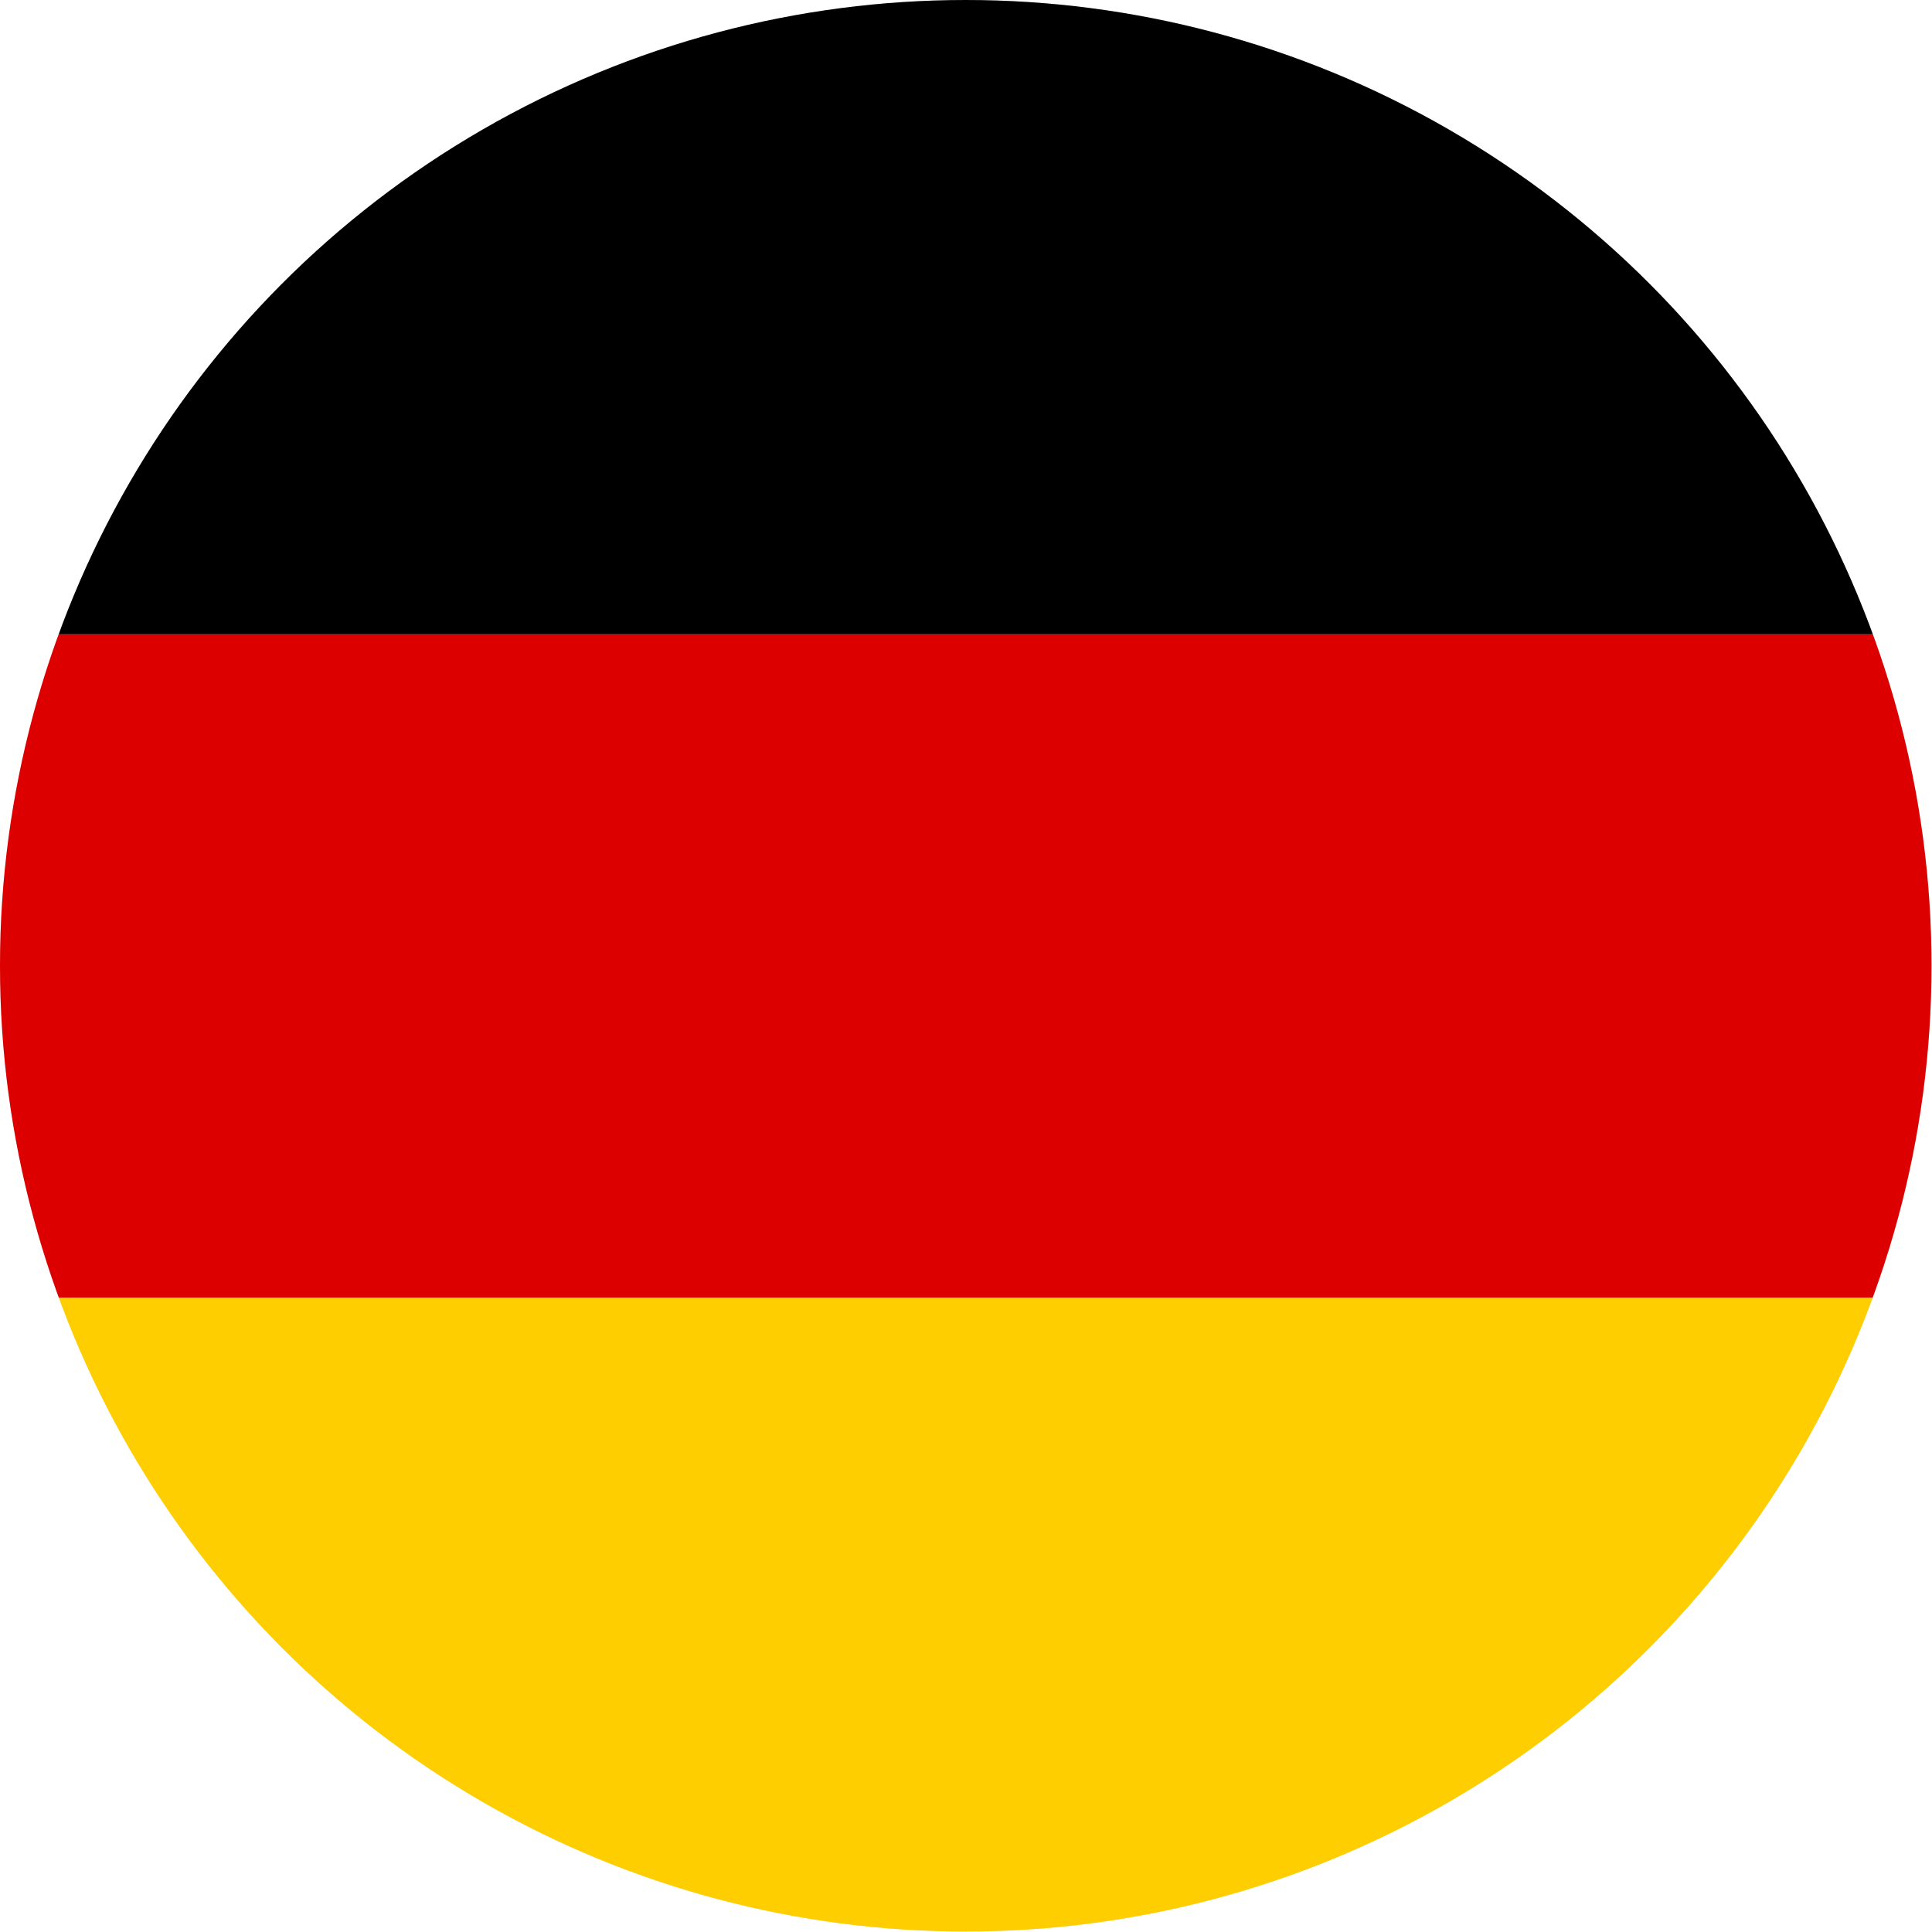 <?xml version="1.0" encoding="UTF-8" standalone="no"?>
<!DOCTYPE svg PUBLIC "-//W3C//DTD SVG 1.1//EN" "http://www.w3.org/Graphics/SVG/1.1/DTD/svg11.dtd">
<svg width="100%" height="100%" viewBox="0 0 80 80" version="1.1" xmlns="http://www.w3.org/2000/svg" xmlns:xlink="http://www.w3.org/1999/xlink" xml:space="preserve" xmlns:serif="http://www.serif.com/" style="fill-rule:evenodd;clip-rule:evenodd;stroke-linejoin:round;stroke-miterlimit:2;">
    <g id="GIROPAY-icon" transform="matrix(1.333,0,0,1.333,0,0)">
        <circle cx="30" cy="30" r="30" style="fill:rgb(231,231,231);"/>
        <clipPath id="_clip1">
            <circle cx="30" cy="30" r="30"/>
        </clipPath>
        <g clip-path="url(#_clip1)">
            <g id="_7321---Germany.svg" serif:id="7321 - Germany.svg" transform="matrix(0.067,0,0,0.067,30,30)">
                <g transform="matrix(1,0,0,1,-1024,-1024)">
                    <g id="Layer_x0020_1">
                        <rect x="255.999" y="562.744" width="1536" height="307.586"/>
                        <rect x="255.999" y="870.329" width="1536" height="307.586" style="fill:rgb(221,0,0);"/>
                        <rect x="255.999" y="1177.92" width="1536" height="307.586" style="fill:rgb(255,206,0);"/>
                    </g>
                    <rect x="0" y="0" width="2048" height="2048" style="fill:none;"/>
                </g>
            </g>
        </g>
    </g>
</svg>
